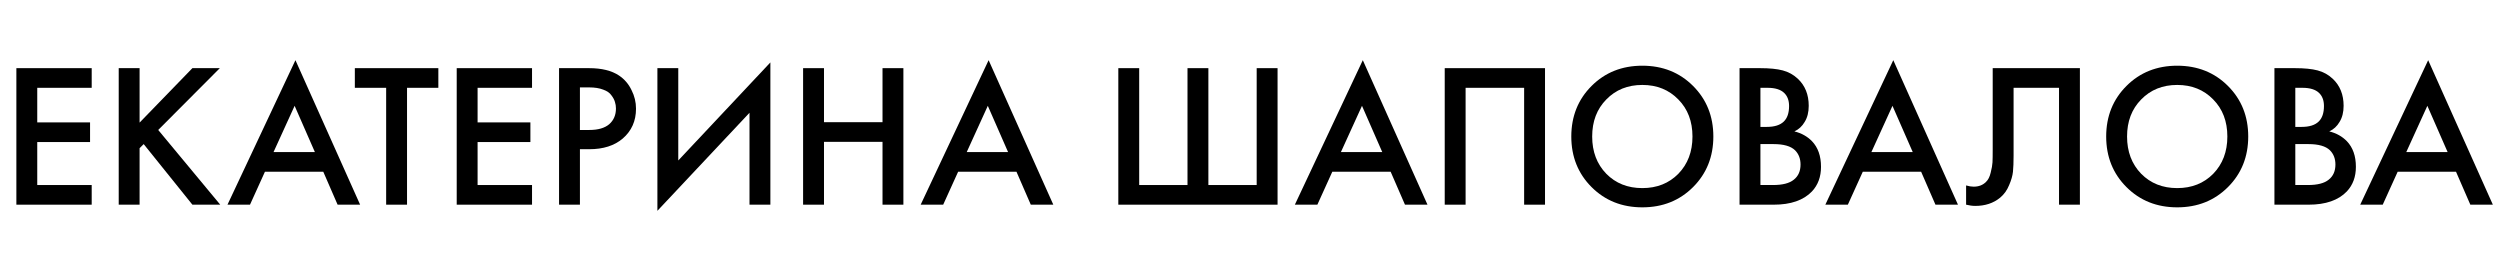 <?xml version="1.0" encoding="UTF-8"?> <svg xmlns="http://www.w3.org/2000/svg" width="171" height="18" viewBox="0 0 171 18" fill="none"> <path d="M168.971 14L167.991 11.746H164.001L162.979 14H161.439L166.087 4.116L170.511 14H168.971ZM164.589 10.402H167.417L166.031 7.238L164.589 10.402Z" fill="black"></path> <path d="M155.571 4.662H156.985C157.62 4.662 158.133 4.713 158.525 4.816C158.917 4.919 159.263 5.11 159.561 5.39C160.056 5.857 160.303 6.473 160.303 7.238C160.303 7.677 160.21 8.045 160.023 8.344C159.855 8.633 159.622 8.848 159.323 8.988C159.808 9.109 160.21 9.333 160.527 9.66C160.938 10.089 161.143 10.673 161.143 11.41C161.143 12.091 160.938 12.651 160.527 13.09C159.949 13.697 159.076 14 157.909 14H155.571V4.662ZM156.999 6.006V8.68H157.433C157.956 8.68 158.343 8.559 158.595 8.316C158.838 8.083 158.959 7.728 158.959 7.252C158.959 6.869 158.847 6.571 158.623 6.356C158.381 6.123 158.002 6.006 157.489 6.006H156.999ZM156.999 9.856V12.656H157.867C158.511 12.656 158.983 12.535 159.281 12.292C159.589 12.049 159.743 11.704 159.743 11.256C159.743 10.855 159.617 10.528 159.365 10.276C159.076 9.996 158.586 9.856 157.895 9.856H156.999Z" fill="black"></path> <path d="M145.449 5.88C146.373 4.956 147.53 4.494 148.921 4.494C150.311 4.494 151.469 4.956 152.393 5.88C153.317 6.804 153.779 7.957 153.779 9.338C153.779 10.719 153.317 11.872 152.393 12.796C151.469 13.72 150.311 14.182 148.921 14.182C147.53 14.182 146.373 13.72 145.449 12.796C144.525 11.872 144.063 10.719 144.063 9.338C144.063 7.957 144.525 6.804 145.449 5.88ZM146.457 11.886C147.101 12.539 147.922 12.866 148.921 12.866C149.919 12.866 150.741 12.539 151.385 11.886C152.029 11.223 152.351 10.374 152.351 9.338C152.351 8.302 152.029 7.457 151.385 6.804C150.741 6.141 149.919 5.81 148.921 5.81C147.922 5.81 147.101 6.141 146.457 6.804C145.813 7.457 145.491 8.302 145.491 9.338C145.491 10.374 145.813 11.223 146.457 11.886Z" fill="black"></path> <path d="M136.301 4.662H142.265V14H140.837V6.006H137.729V10.654C137.729 11.102 137.715 11.466 137.687 11.746C137.659 12.017 137.571 12.325 137.421 12.67C137.281 13.015 137.076 13.3 136.805 13.524C136.348 13.897 135.783 14.084 135.111 14.084C134.915 14.084 134.705 14.056 134.481 14V12.684C134.668 12.74 134.841 12.768 134.999 12.768C135.345 12.768 135.625 12.661 135.839 12.446C135.989 12.306 136.096 12.096 136.161 11.816C136.236 11.527 136.278 11.289 136.287 11.102C136.297 10.915 136.301 10.626 136.301 10.234V4.662Z" fill="black"></path> <path d="M132.385 14L131.405 11.746H127.415L126.393 14H124.853L129.501 4.116L133.925 14H132.385ZM128.003 10.402H130.831L129.445 7.238L128.003 10.402Z" fill="black"></path> <path d="M118.985 4.662H120.399C121.034 4.662 121.547 4.713 121.939 4.816C122.331 4.919 122.677 5.11 122.975 5.39C123.47 5.857 123.717 6.473 123.717 7.238C123.717 7.677 123.624 8.045 123.437 8.344C123.269 8.633 123.036 8.848 122.737 8.988C123.223 9.109 123.624 9.333 123.941 9.66C124.352 10.089 124.557 10.673 124.557 11.41C124.557 12.091 124.352 12.651 123.941 13.09C123.363 13.697 122.49 14 121.323 14H118.985V4.662ZM120.413 6.006V8.68H120.847C121.37 8.68 121.757 8.559 122.009 8.316C122.252 8.083 122.373 7.728 122.373 7.252C122.373 6.869 122.261 6.571 122.037 6.356C121.795 6.123 121.417 6.006 120.903 6.006H120.413ZM120.413 9.856V12.656H121.281C121.925 12.656 122.397 12.535 122.695 12.292C123.003 12.049 123.157 11.704 123.157 11.256C123.157 10.855 123.031 10.528 122.779 10.276C122.49 9.996 122 9.856 121.309 9.856H120.413Z" fill="black"></path> <path d="M108.863 5.88C109.787 4.956 110.944 4.494 112.335 4.494C113.725 4.494 114.883 4.956 115.807 5.88C116.731 6.804 117.193 7.957 117.193 9.338C117.193 10.719 116.731 11.872 115.807 12.796C114.883 13.72 113.725 14.182 112.335 14.182C110.944 14.182 109.787 13.72 108.863 12.796C107.939 11.872 107.477 10.719 107.477 9.338C107.477 7.957 107.939 6.804 108.863 5.88ZM109.871 11.886C110.515 12.539 111.336 12.866 112.335 12.866C113.333 12.866 114.155 12.539 114.799 11.886C115.443 11.223 115.765 10.374 115.765 9.338C115.765 8.302 115.443 7.457 114.799 6.804C114.155 6.141 113.333 5.81 112.335 5.81C111.336 5.81 110.515 6.141 109.871 6.804C109.227 7.457 108.905 8.302 108.905 9.338C108.905 10.374 109.227 11.223 109.871 11.886Z" fill="black"></path> <path d="M98.819 4.662H105.679V14H104.251V6.006H100.247V14H98.819V4.662Z" fill="black"></path> <path d="M96.1 14L95.12 11.746H91.13L90.108 14H88.568L93.216 4.116L97.64 14H96.1ZM91.718 10.402H94.546L93.16 7.238L91.718 10.402Z" fill="black"></path> <path d="M76.493 14V4.662H77.921V12.656H81.225V4.662H82.653V12.656H85.957V4.662H87.385V14H76.493Z" fill="black"></path> <path d="M70.506 14L69.526 11.746H65.536L64.514 14H62.974L67.622 4.116L72.046 14H70.506ZM66.124 10.402H68.952L67.566 7.238L66.124 10.402Z" fill="black"></path> <path d="M56.361 4.662V8.358H60.364V4.662H61.792V14H60.364V9.702H56.361V14H54.932V4.662H56.361Z" fill="black"></path> <path d="M51.266 14V7.714L44.966 14.42V4.662H46.394V10.976L52.694 4.27V14H51.266Z" fill="black"></path> <path d="M38.239 4.662H40.297C41.156 4.662 41.837 4.83 42.341 5.166C42.715 5.418 42.999 5.749 43.195 6.16C43.401 6.561 43.503 6.986 43.503 7.434C43.503 8.274 43.2 8.955 42.593 9.478C42.024 9.963 41.263 10.206 40.311 10.206H39.667V14H38.239V4.662ZM39.667 5.978V8.89H40.311C40.908 8.89 41.361 8.759 41.669 8.498C41.977 8.227 42.131 7.868 42.131 7.42C42.131 7.261 42.108 7.112 42.061 6.972C42.024 6.832 41.944 6.683 41.823 6.524C41.711 6.356 41.525 6.225 41.263 6.132C41.002 6.029 40.68 5.978 40.297 5.978H39.667Z" fill="black"></path> <path d="M36.391 4.662V6.006H32.667V8.372H36.279V9.716H32.667V12.656H36.391V14H31.239V4.662H36.391Z" fill="black"></path> <path d="M29.983 6.006H27.841V14H26.413V6.006H24.271V4.662H29.983V6.006Z" fill="black"></path> <path d="M23.092 14L22.112 11.746H18.122L17.1 14H15.56L20.208 4.116L24.632 14H23.092ZM18.71 10.402H21.538L20.152 7.238L18.71 10.402Z" fill="black"></path> <path d="M9.548 4.662V8.386L13.16 4.662H15.036L10.822 8.89L15.064 14H13.16L9.828 9.856L9.548 10.136V14H8.12V4.662H9.548Z" fill="black"></path> <path d="M6.272 4.662V6.006H2.548V8.372H6.16V9.716H2.548V12.656H6.272V14H1.12V4.662H6.272Z" fill="black"></path> </svg> 
